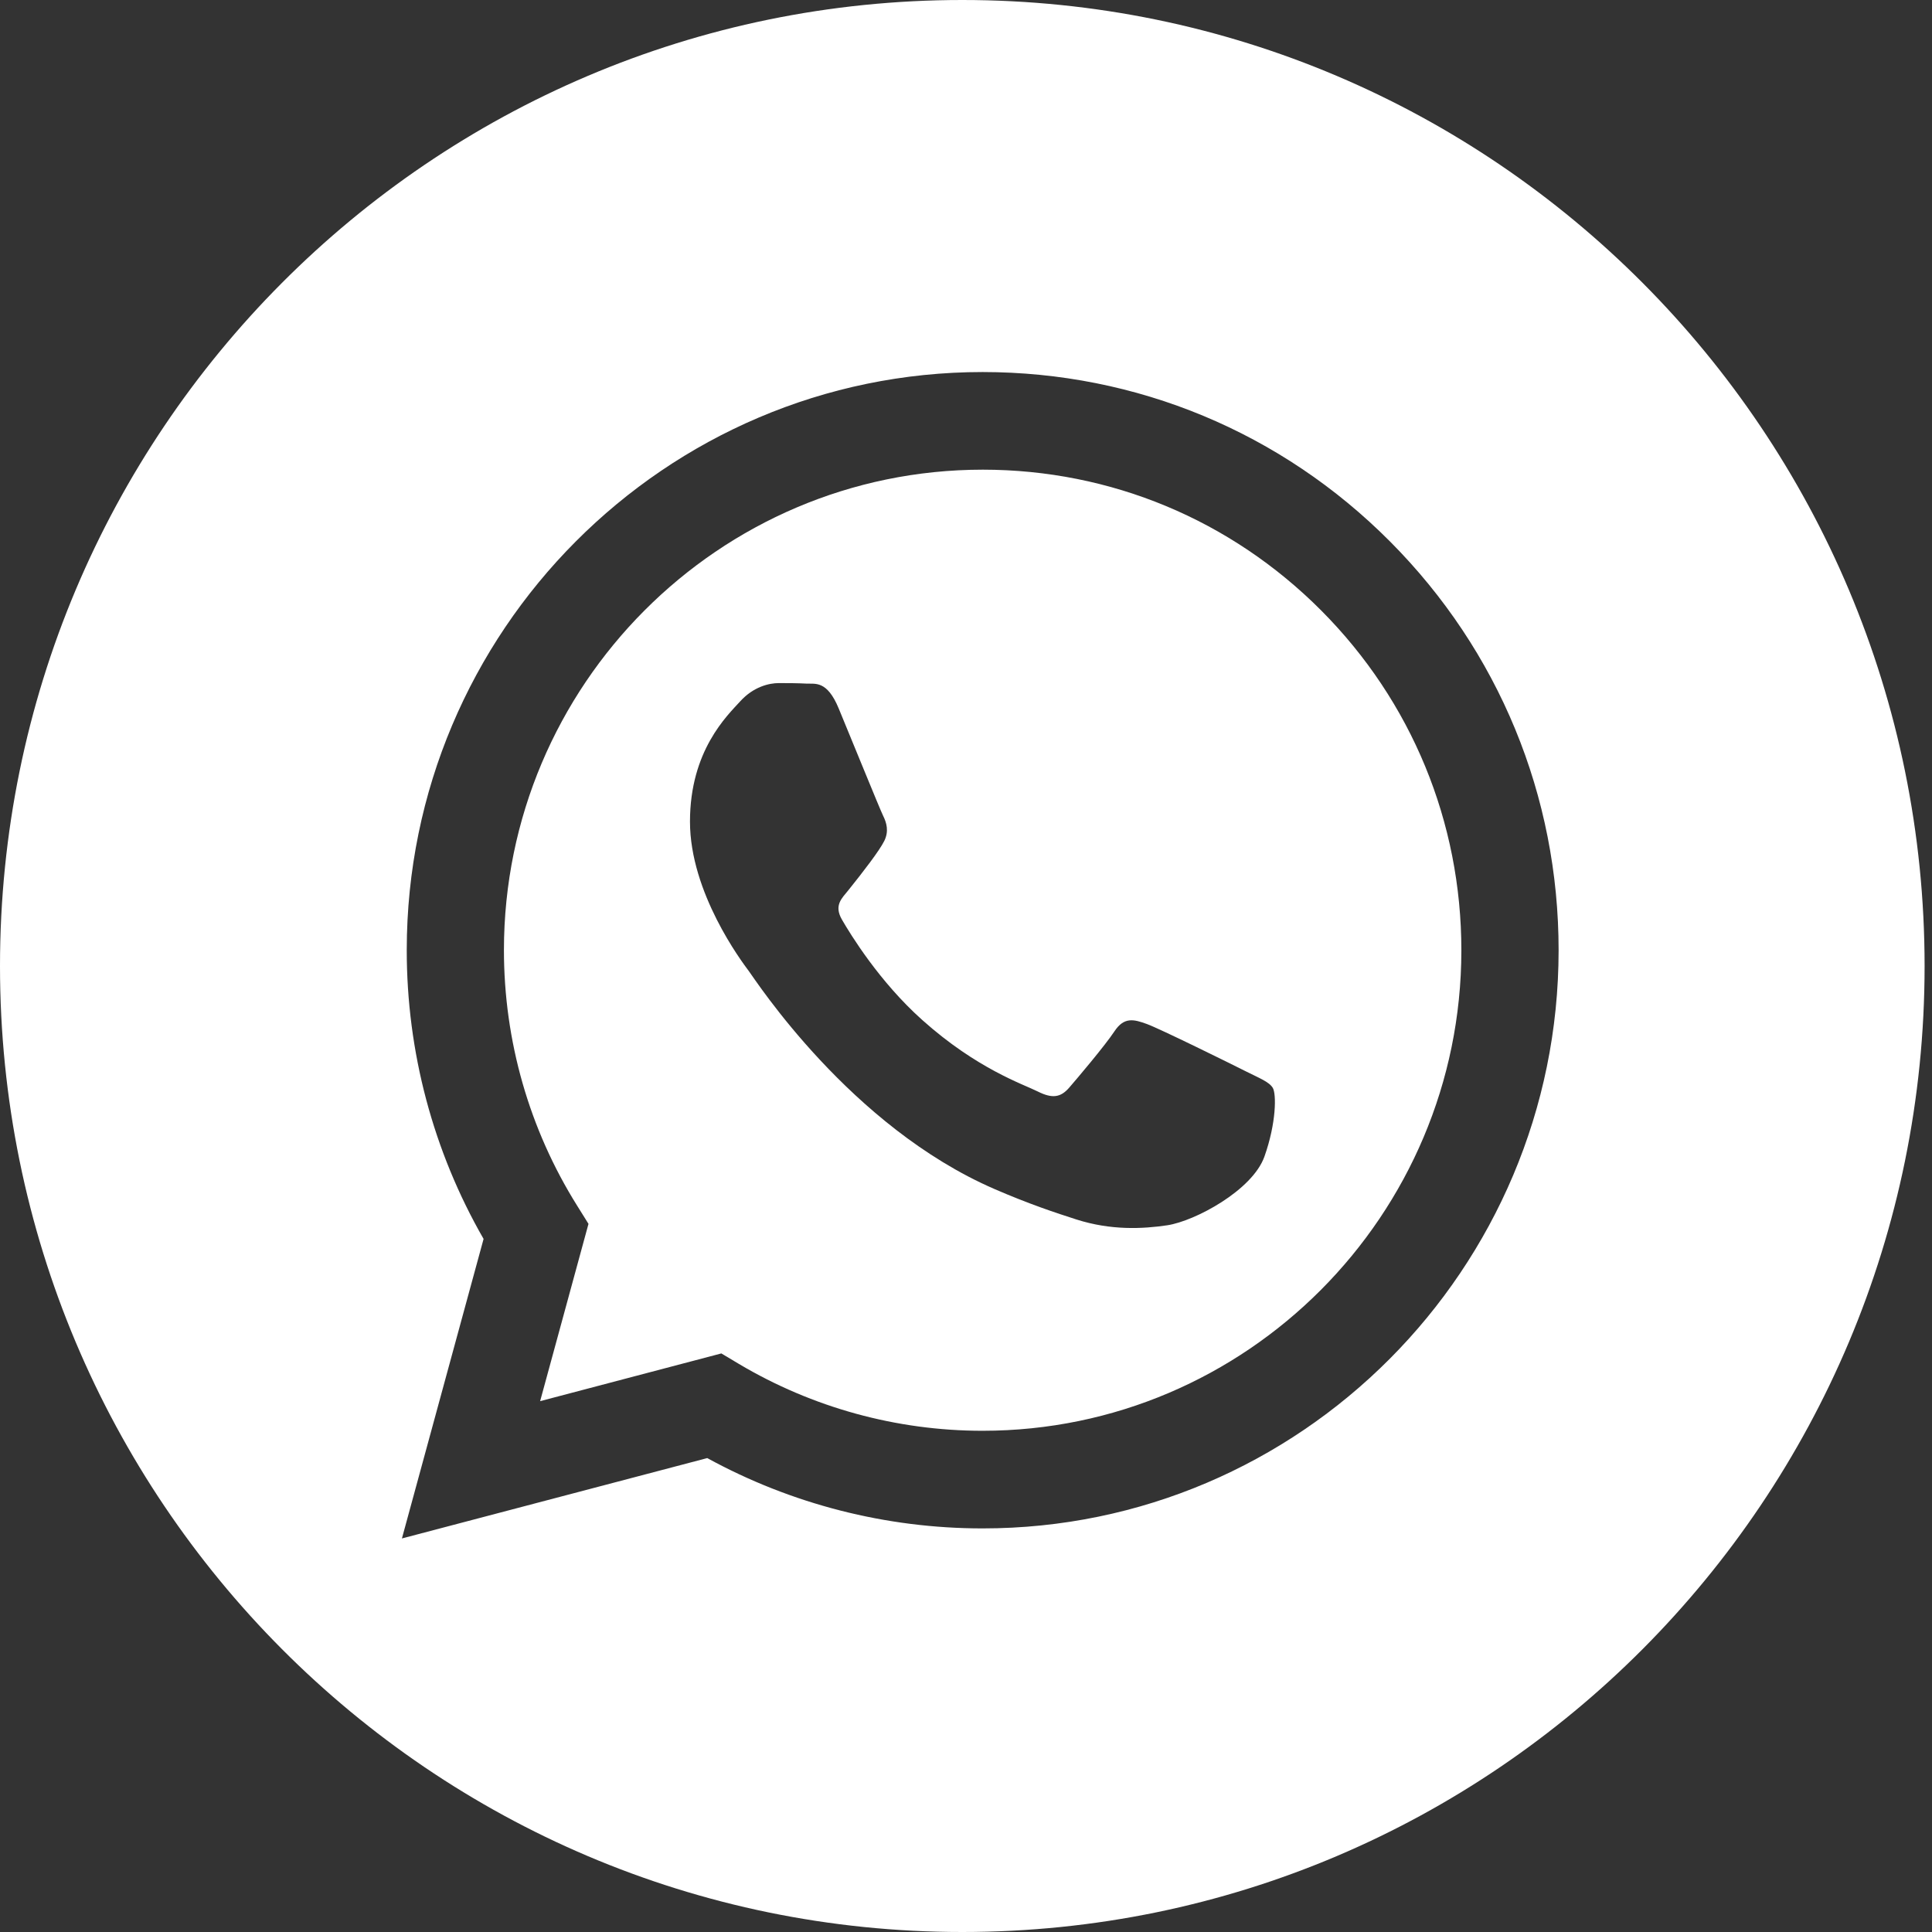 <?xml version="1.0" encoding="UTF-8"?> <svg xmlns="http://www.w3.org/2000/svg" width="30" height="30" viewBox="0 0 30 30" fill="none"><rect x="0" y="0" width="30" height="30" fill="#333333" stroke="none"/><g clip-path="url(#clip0_348_92)"><path d="M14.942 0C6.691 0 0 6.717 0 15C0 23.283 6.691 30 14.942 30C23.194 30 29.885 23.283 29.885 15C29.885 6.717 23.194 0 14.942 0ZM15.259 23.733C15.259 23.733 15.259 23.733 15.259 23.733H15.255C13.758 23.733 12.288 23.356 10.982 22.641L6.241 23.889L7.509 19.238C6.727 17.877 6.315 16.333 6.316 14.751C6.318 9.803 10.33 5.777 15.259 5.777C17.651 5.778 19.897 6.713 21.585 8.409C23.274 10.106 24.203 12.361 24.202 14.758C24.2 19.707 20.188 23.733 15.259 23.733Z" fill="white"></path><path d="M15.262 7.293C11.162 7.293 7.827 10.639 7.825 14.752C7.825 16.162 8.218 17.534 8.962 18.722L9.138 19.004L8.387 21.757L11.201 21.016L11.472 21.178C12.614 21.857 13.922 22.217 15.255 22.217H15.258C19.355 22.217 22.69 18.871 22.692 14.758C22.692 12.765 21.92 10.89 20.517 9.481C19.113 8.071 17.247 7.294 15.262 7.293ZM19.634 17.959C19.448 18.483 18.555 18.961 18.126 19.026C17.741 19.083 17.253 19.107 16.718 18.937C16.393 18.833 15.977 18.695 15.444 18.464C13.203 17.493 11.739 15.228 11.627 15.078C11.515 14.928 10.714 13.862 10.714 12.758C10.714 11.655 11.292 11.112 11.496 10.888C11.701 10.663 11.944 10.607 12.092 10.607C12.241 10.607 12.39 10.608 12.521 10.615C12.658 10.622 12.842 10.562 13.023 11C13.21 11.449 13.657 12.552 13.712 12.665C13.768 12.777 13.805 12.908 13.731 13.058C13.657 13.207 13.409 13.53 13.172 13.825C13.073 13.948 12.944 14.058 13.075 14.282C13.205 14.507 13.653 15.241 14.318 15.836C15.171 16.6 15.891 16.836 16.115 16.949C16.338 17.061 16.468 17.042 16.599 16.893C16.729 16.743 17.157 16.238 17.306 16.013C17.455 15.789 17.604 15.826 17.809 15.901C18.014 15.976 19.112 16.518 19.336 16.631C19.559 16.743 19.708 16.799 19.764 16.893C19.82 16.986 19.82 17.435 19.634 17.959Z" fill="white"></path></g><defs><clipPath id="clip0_348_92"><rect width="29.885" height="30" fill="white"></rect></clipPath></defs></svg> 